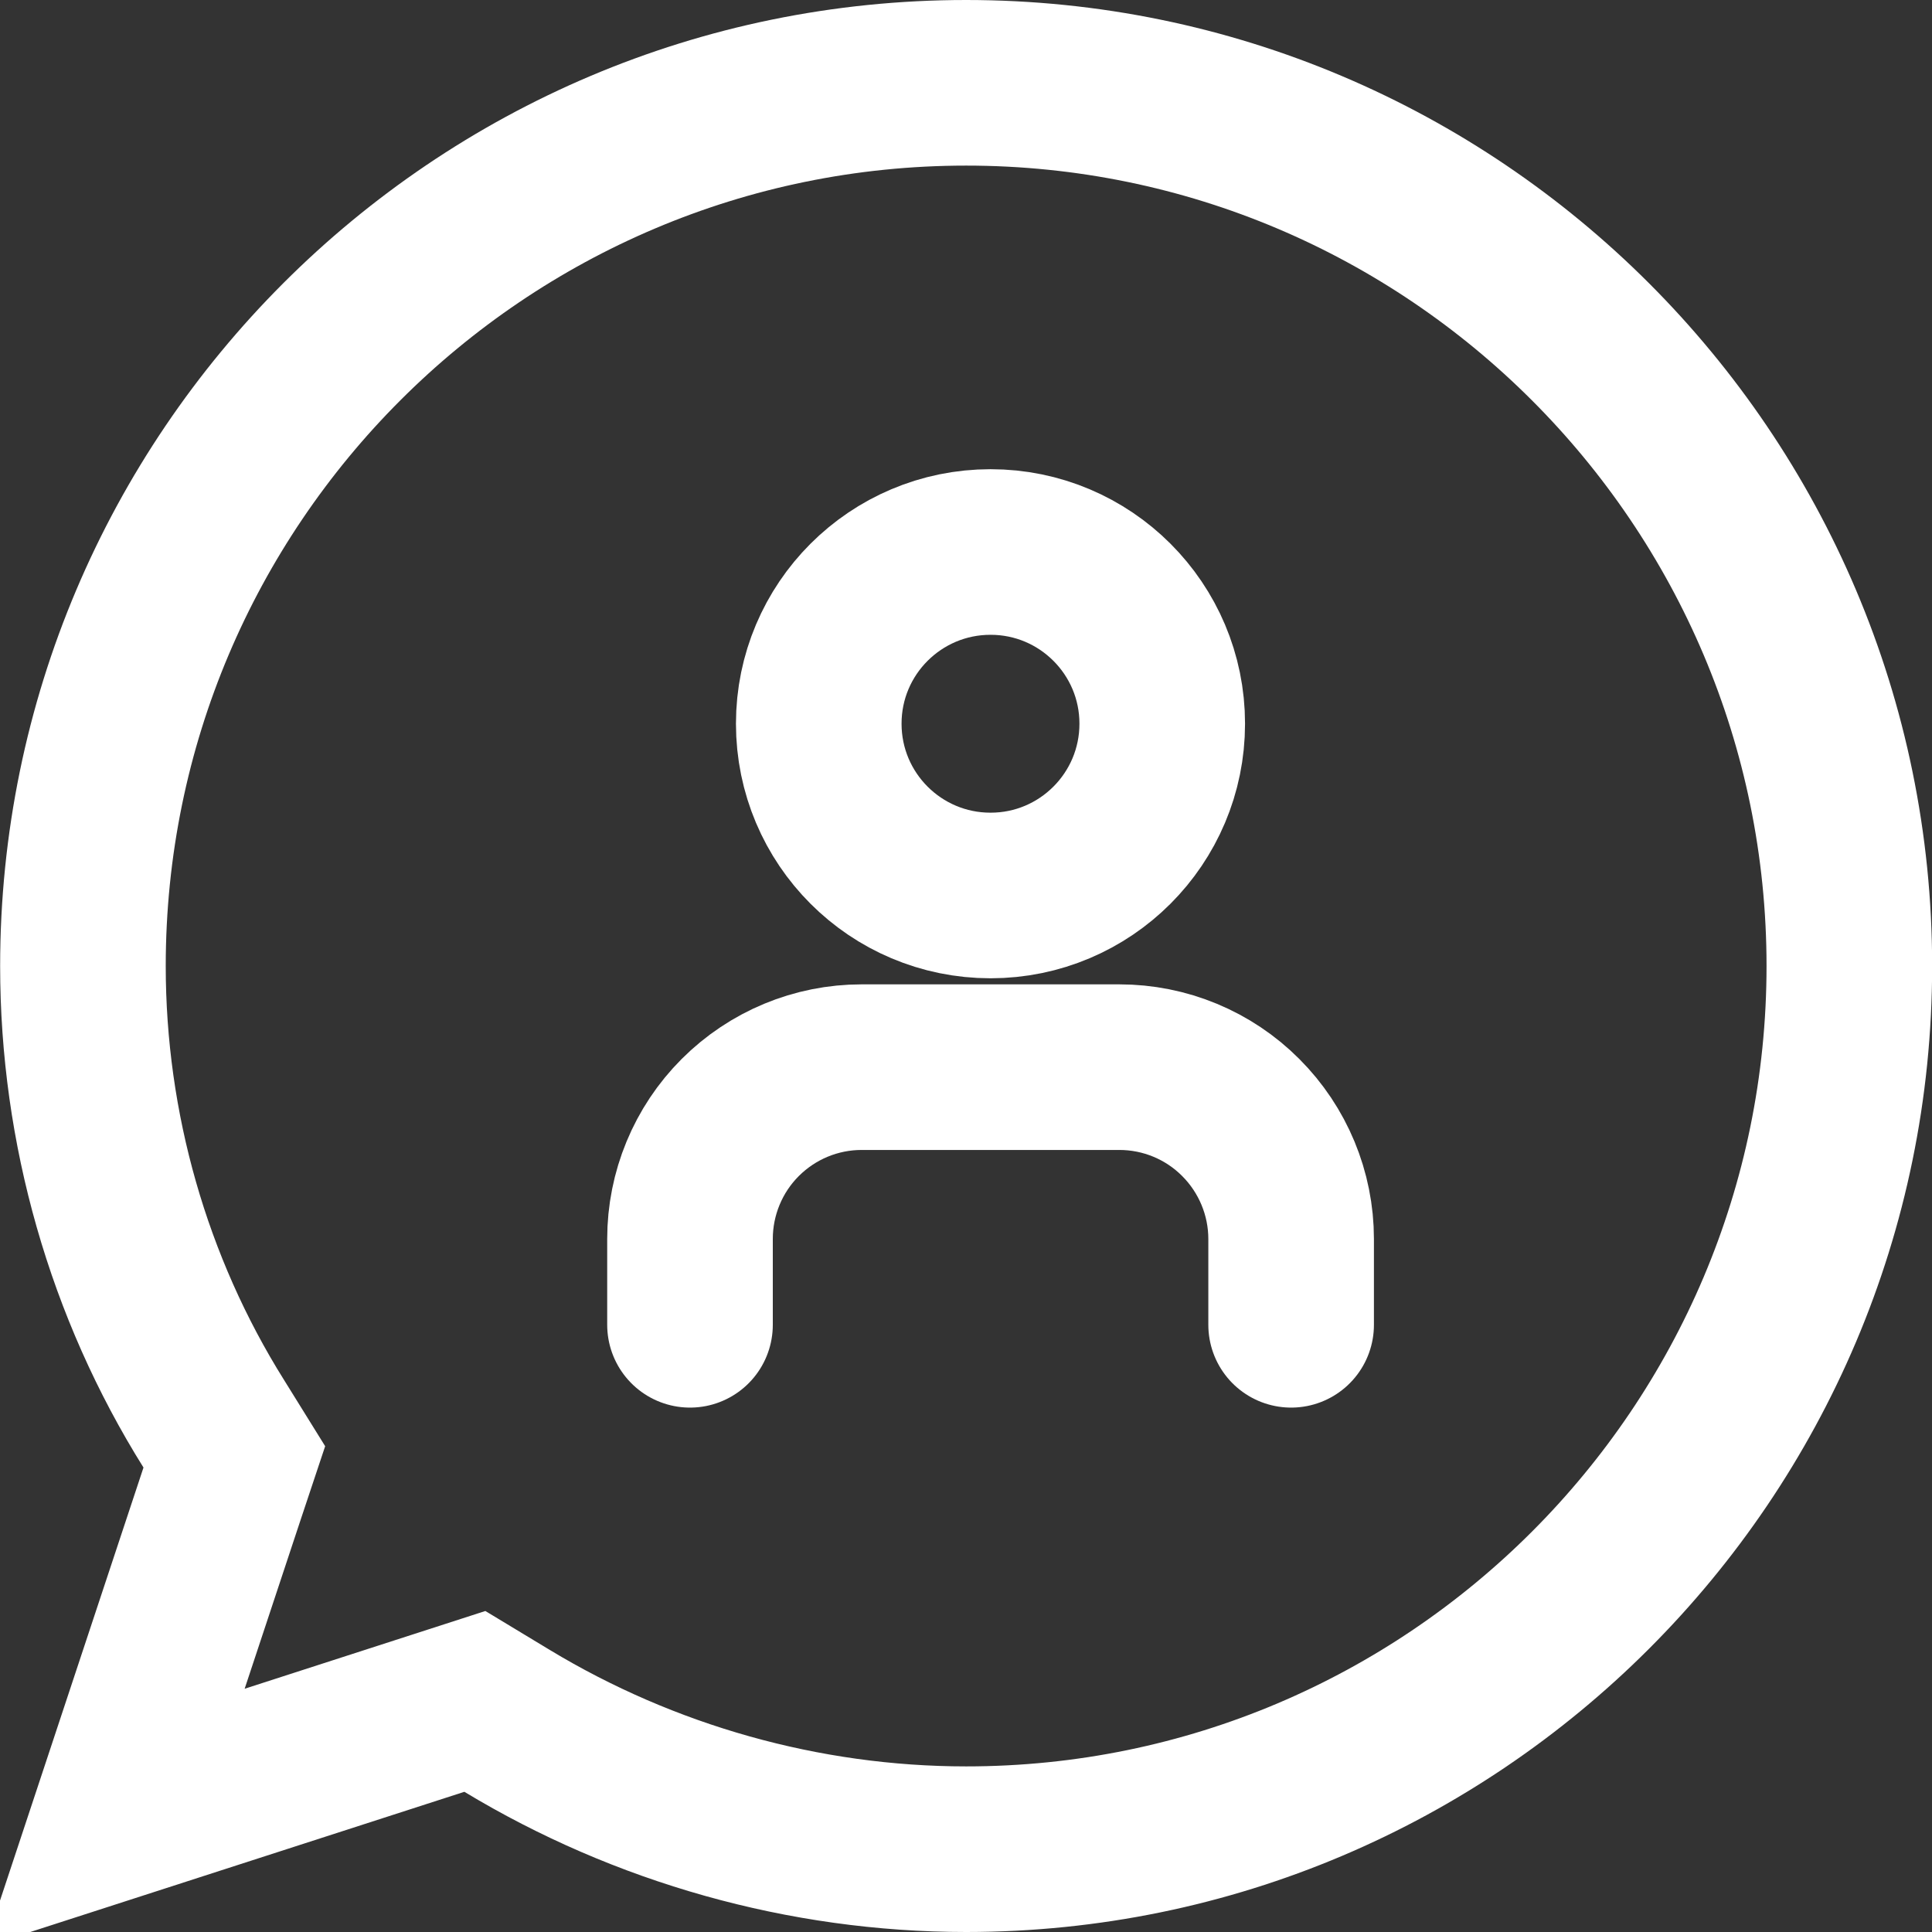 <svg width="14" height="14" viewBox="0 0 14 14" fill="none" xmlns="http://www.w3.org/2000/svg">
<rect x="0" y="0" width="14" height="14" fill="#333333" stroke="none"/>
<path d="M7.001 0.6C10.531 0.6 13.401 3.47 13.401 7C13.401 10.53 10.531 13.4 7.001 13.4C5.825 13.4 4.668 13.07 3.676 12.471L3.441 12.329L3.181 12.413L0.831 13.172L1.609 10.824L1.698 10.557L1.549 10.317C0.931 9.33 0.601 8.175 0.601 7C0.601 3.47 3.471 0.6 7.001 0.6Z" stroke="white" stroke-width="1.2"/>
<path d="M9.356 9.6V8.978C9.356 8.648 9.224 8.331 8.991 8.098C8.758 7.864 8.441 7.733 8.111 7.733H6.244C5.914 7.733 5.598 7.864 5.364 8.098C5.131 8.331 5 8.648 5 8.978V9.6" stroke="white" stroke-width="1.2" stroke-linecap="round" stroke-linejoin="round"/>
<path d="M7.178 6.489C7.865 6.489 8.422 5.932 8.422 5.244C8.422 4.557 7.865 4 7.178 4C6.49 4 5.933 4.557 5.933 5.244C5.933 5.932 6.49 6.489 7.178 6.489Z" stroke="white" stroke-width="1.2" stroke-linecap="round" stroke-linejoin="round"/>
</svg>
